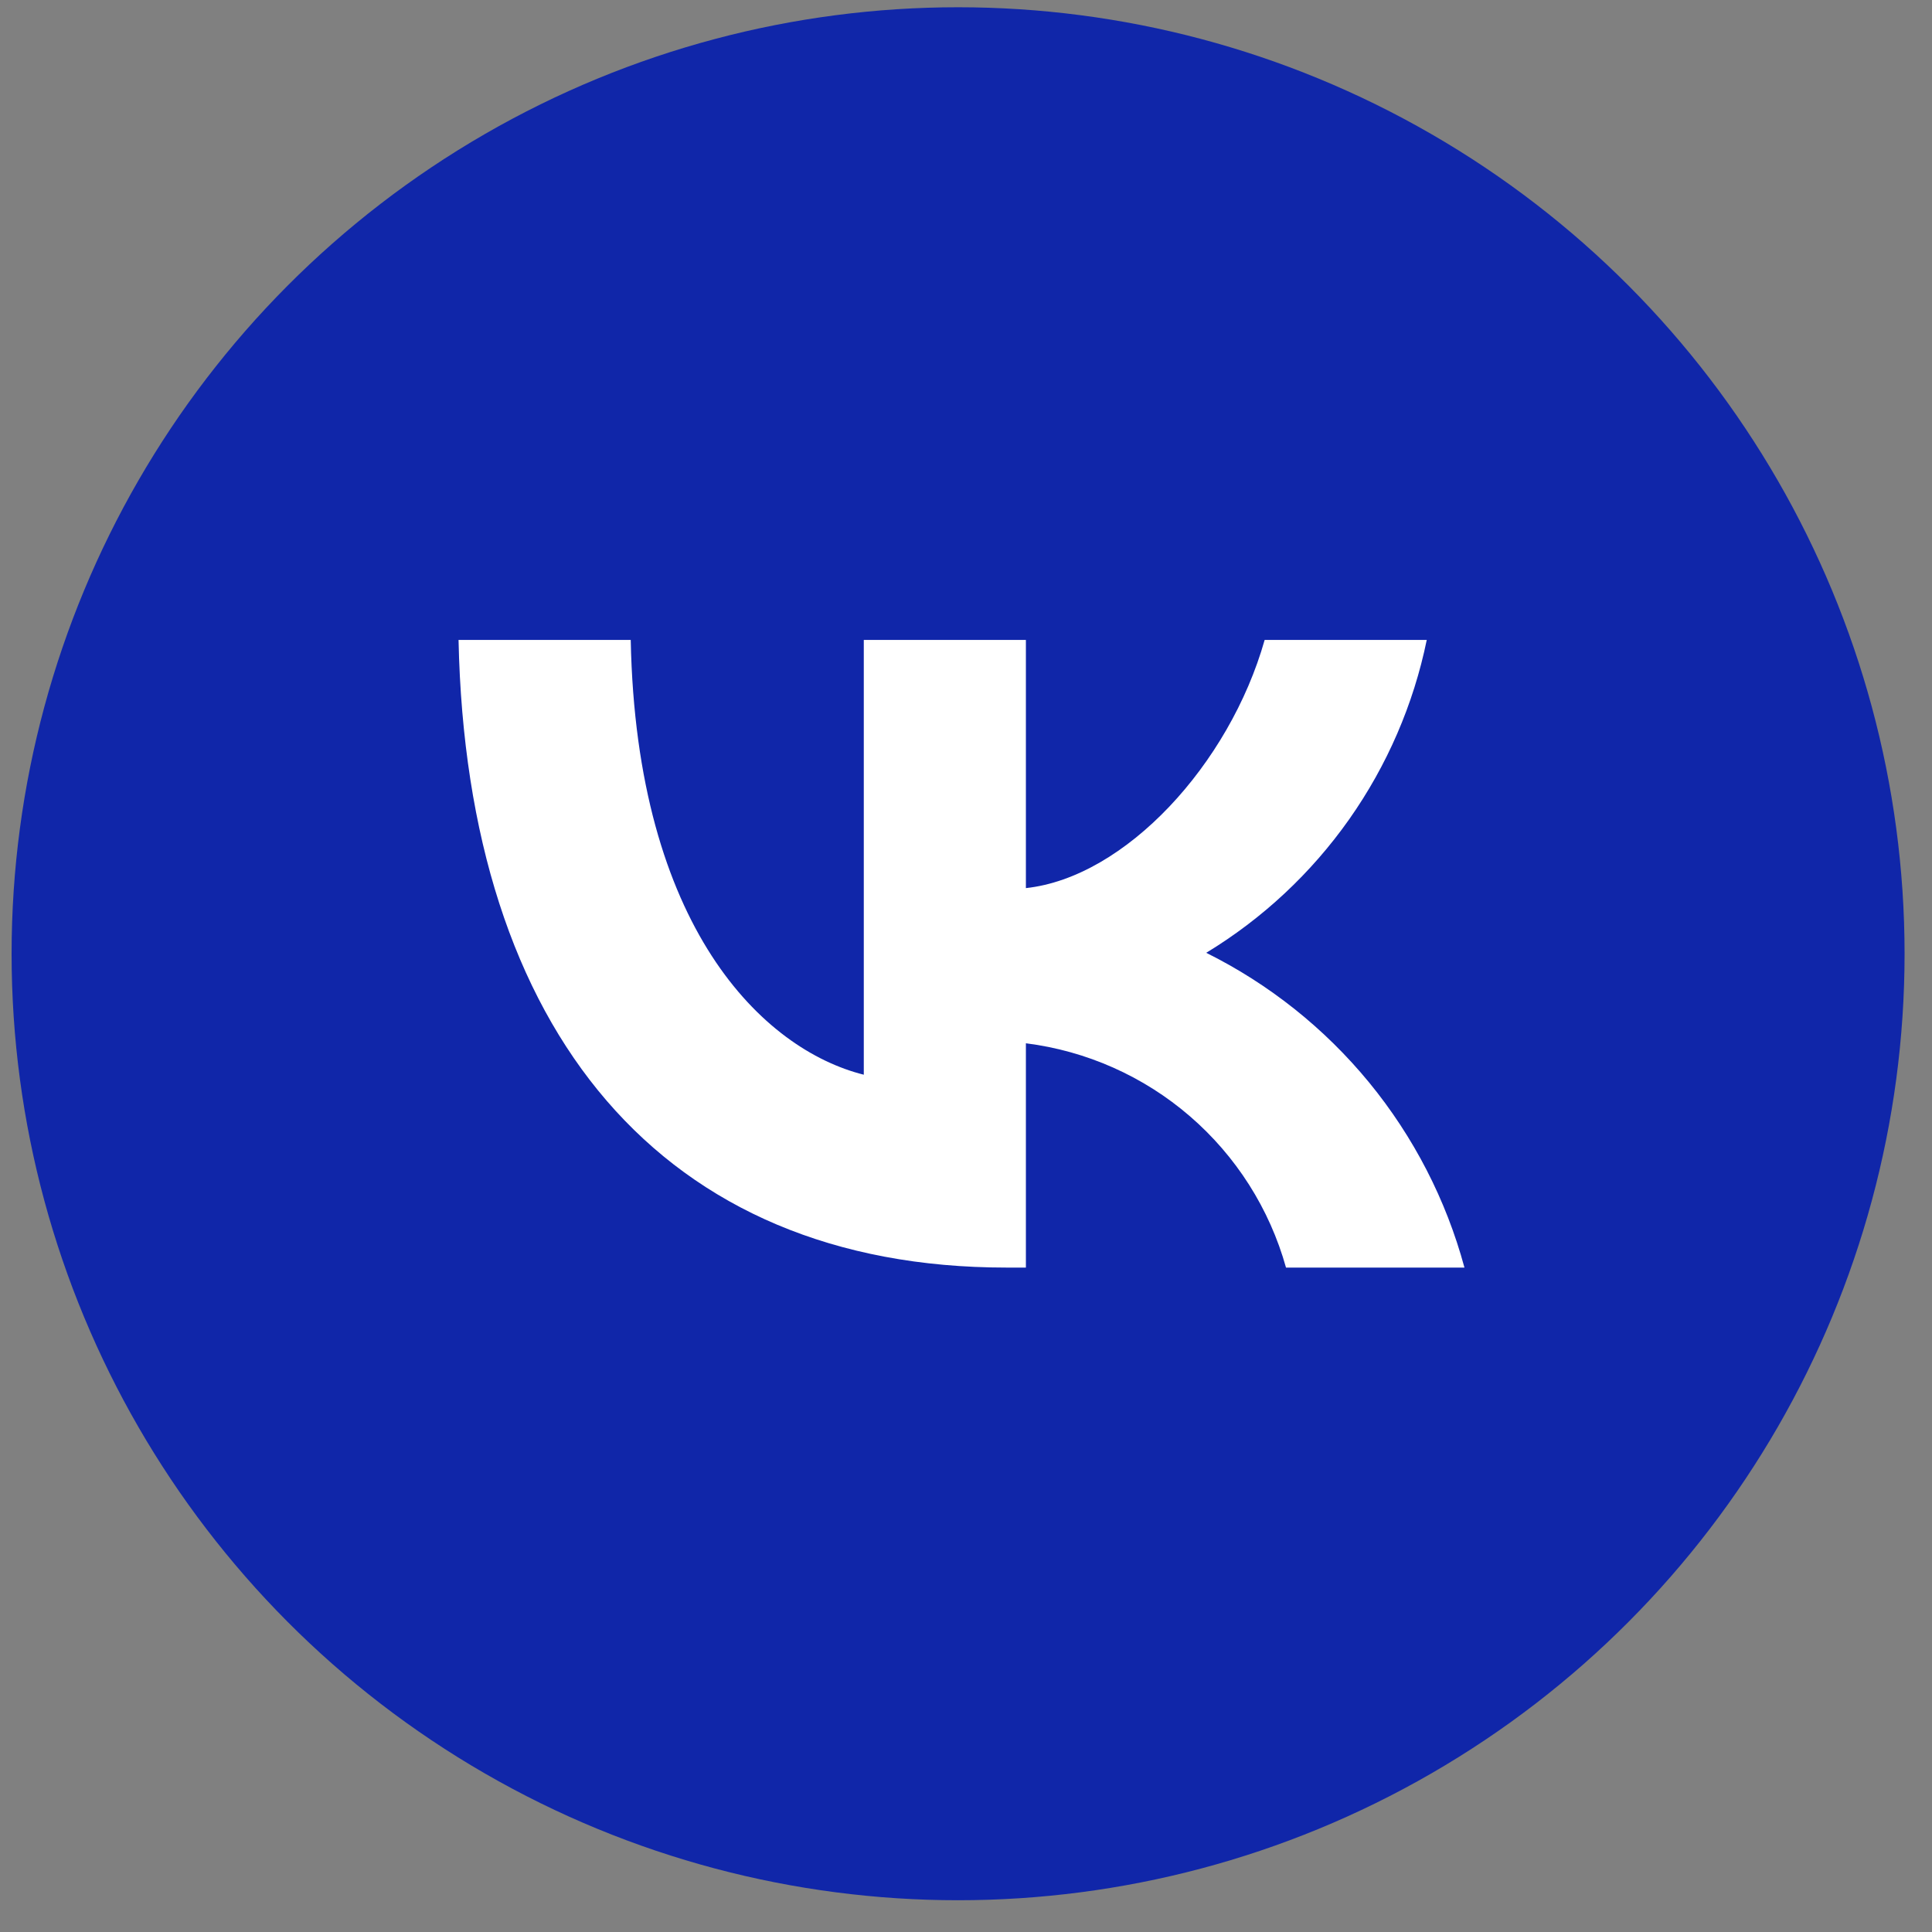 <svg width="41" height="41" viewBox="0 0 41 41" fill="none" xmlns="http://www.w3.org/2000/svg">
<rect x="0" y="0" width="41" height="41" fill="#808080" stroke="none"/>
<circle cx="20.332" cy="20.24" r="20.086" fill="#1026A9"/>
<path d="M21.358 26.9C14.065 26.9 9.905 21.9 9.731 13.58H13.385C13.505 19.687 16.198 22.273 18.331 22.807V13.58H21.771V18.847C23.878 18.62 26.091 16.22 26.838 13.58H30.278C29.997 14.949 29.436 16.246 28.631 17.388C27.825 18.531 26.793 19.495 25.598 20.22C26.932 20.883 28.11 21.821 29.055 22.972C29.999 24.124 30.689 25.462 31.078 26.9H27.291C26.942 25.651 26.232 24.534 25.25 23.687C24.268 22.84 23.058 22.302 21.771 22.14V26.9H21.358Z" fill="white"/>
</svg>
